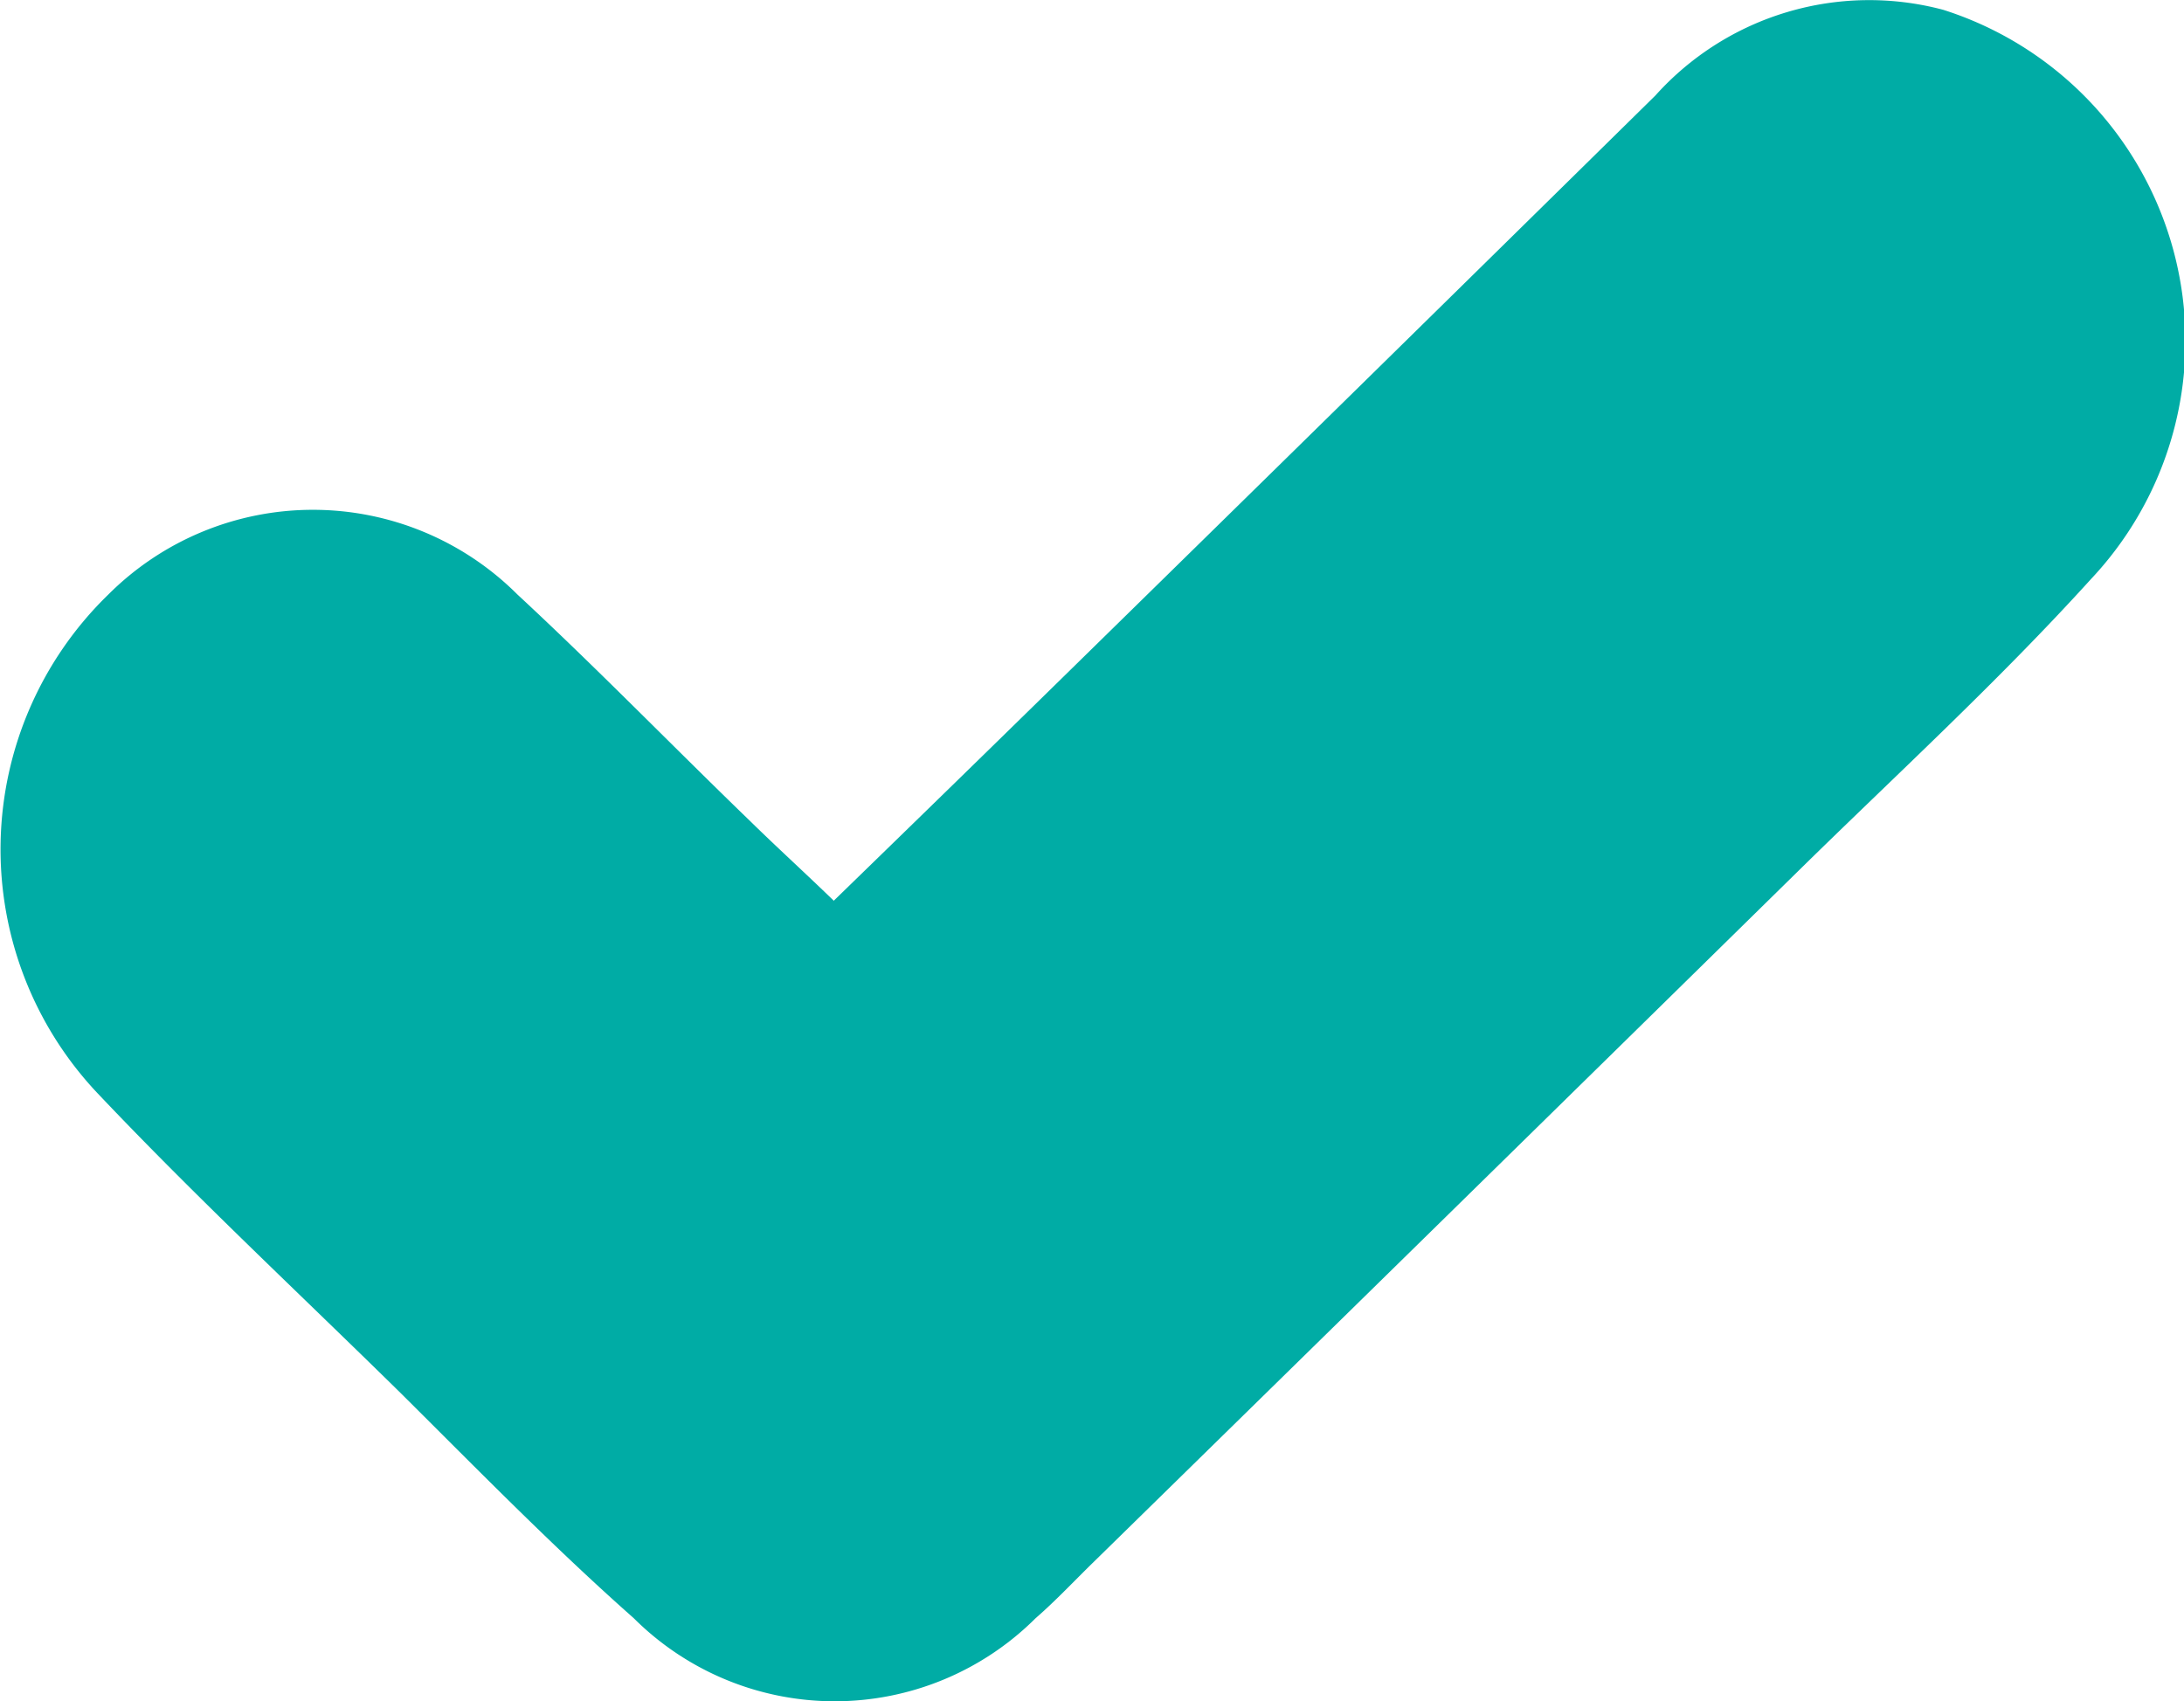 <svg xmlns="http://www.w3.org/2000/svg" width="13.126" height="10.224" viewBox="0 0 13.126 10.224">
  <path id="Path_98064" data-name="Path 98064" d="M72.422,80.506c.492-.478.956-.93,1.417-1.382q1.763-1.727,3.524-3.46a1.727,1.727,0,0,1,1.73-.515,2.088,2.088,0,0,1,.889,3.42c-.562.62-1.177,1.182-1.771,1.766q-2.11,2.072-4.223,4.141c-.117.114-.228.233-.35.339a1.71,1.71,0,0,1-2.415,0c-.485-.429-.939-.894-1.4-1.352-.61-.6-1.233-1.18-1.82-1.8a2.134,2.134,0,0,1,.062-3,1.739,1.739,0,0,1,2.459,0c.476.441.93.909,1.4,1.363.156.153.318.3.5.476" transform="translate(-67.414 -75.09)" fill="#00aca5"/>
</svg>
